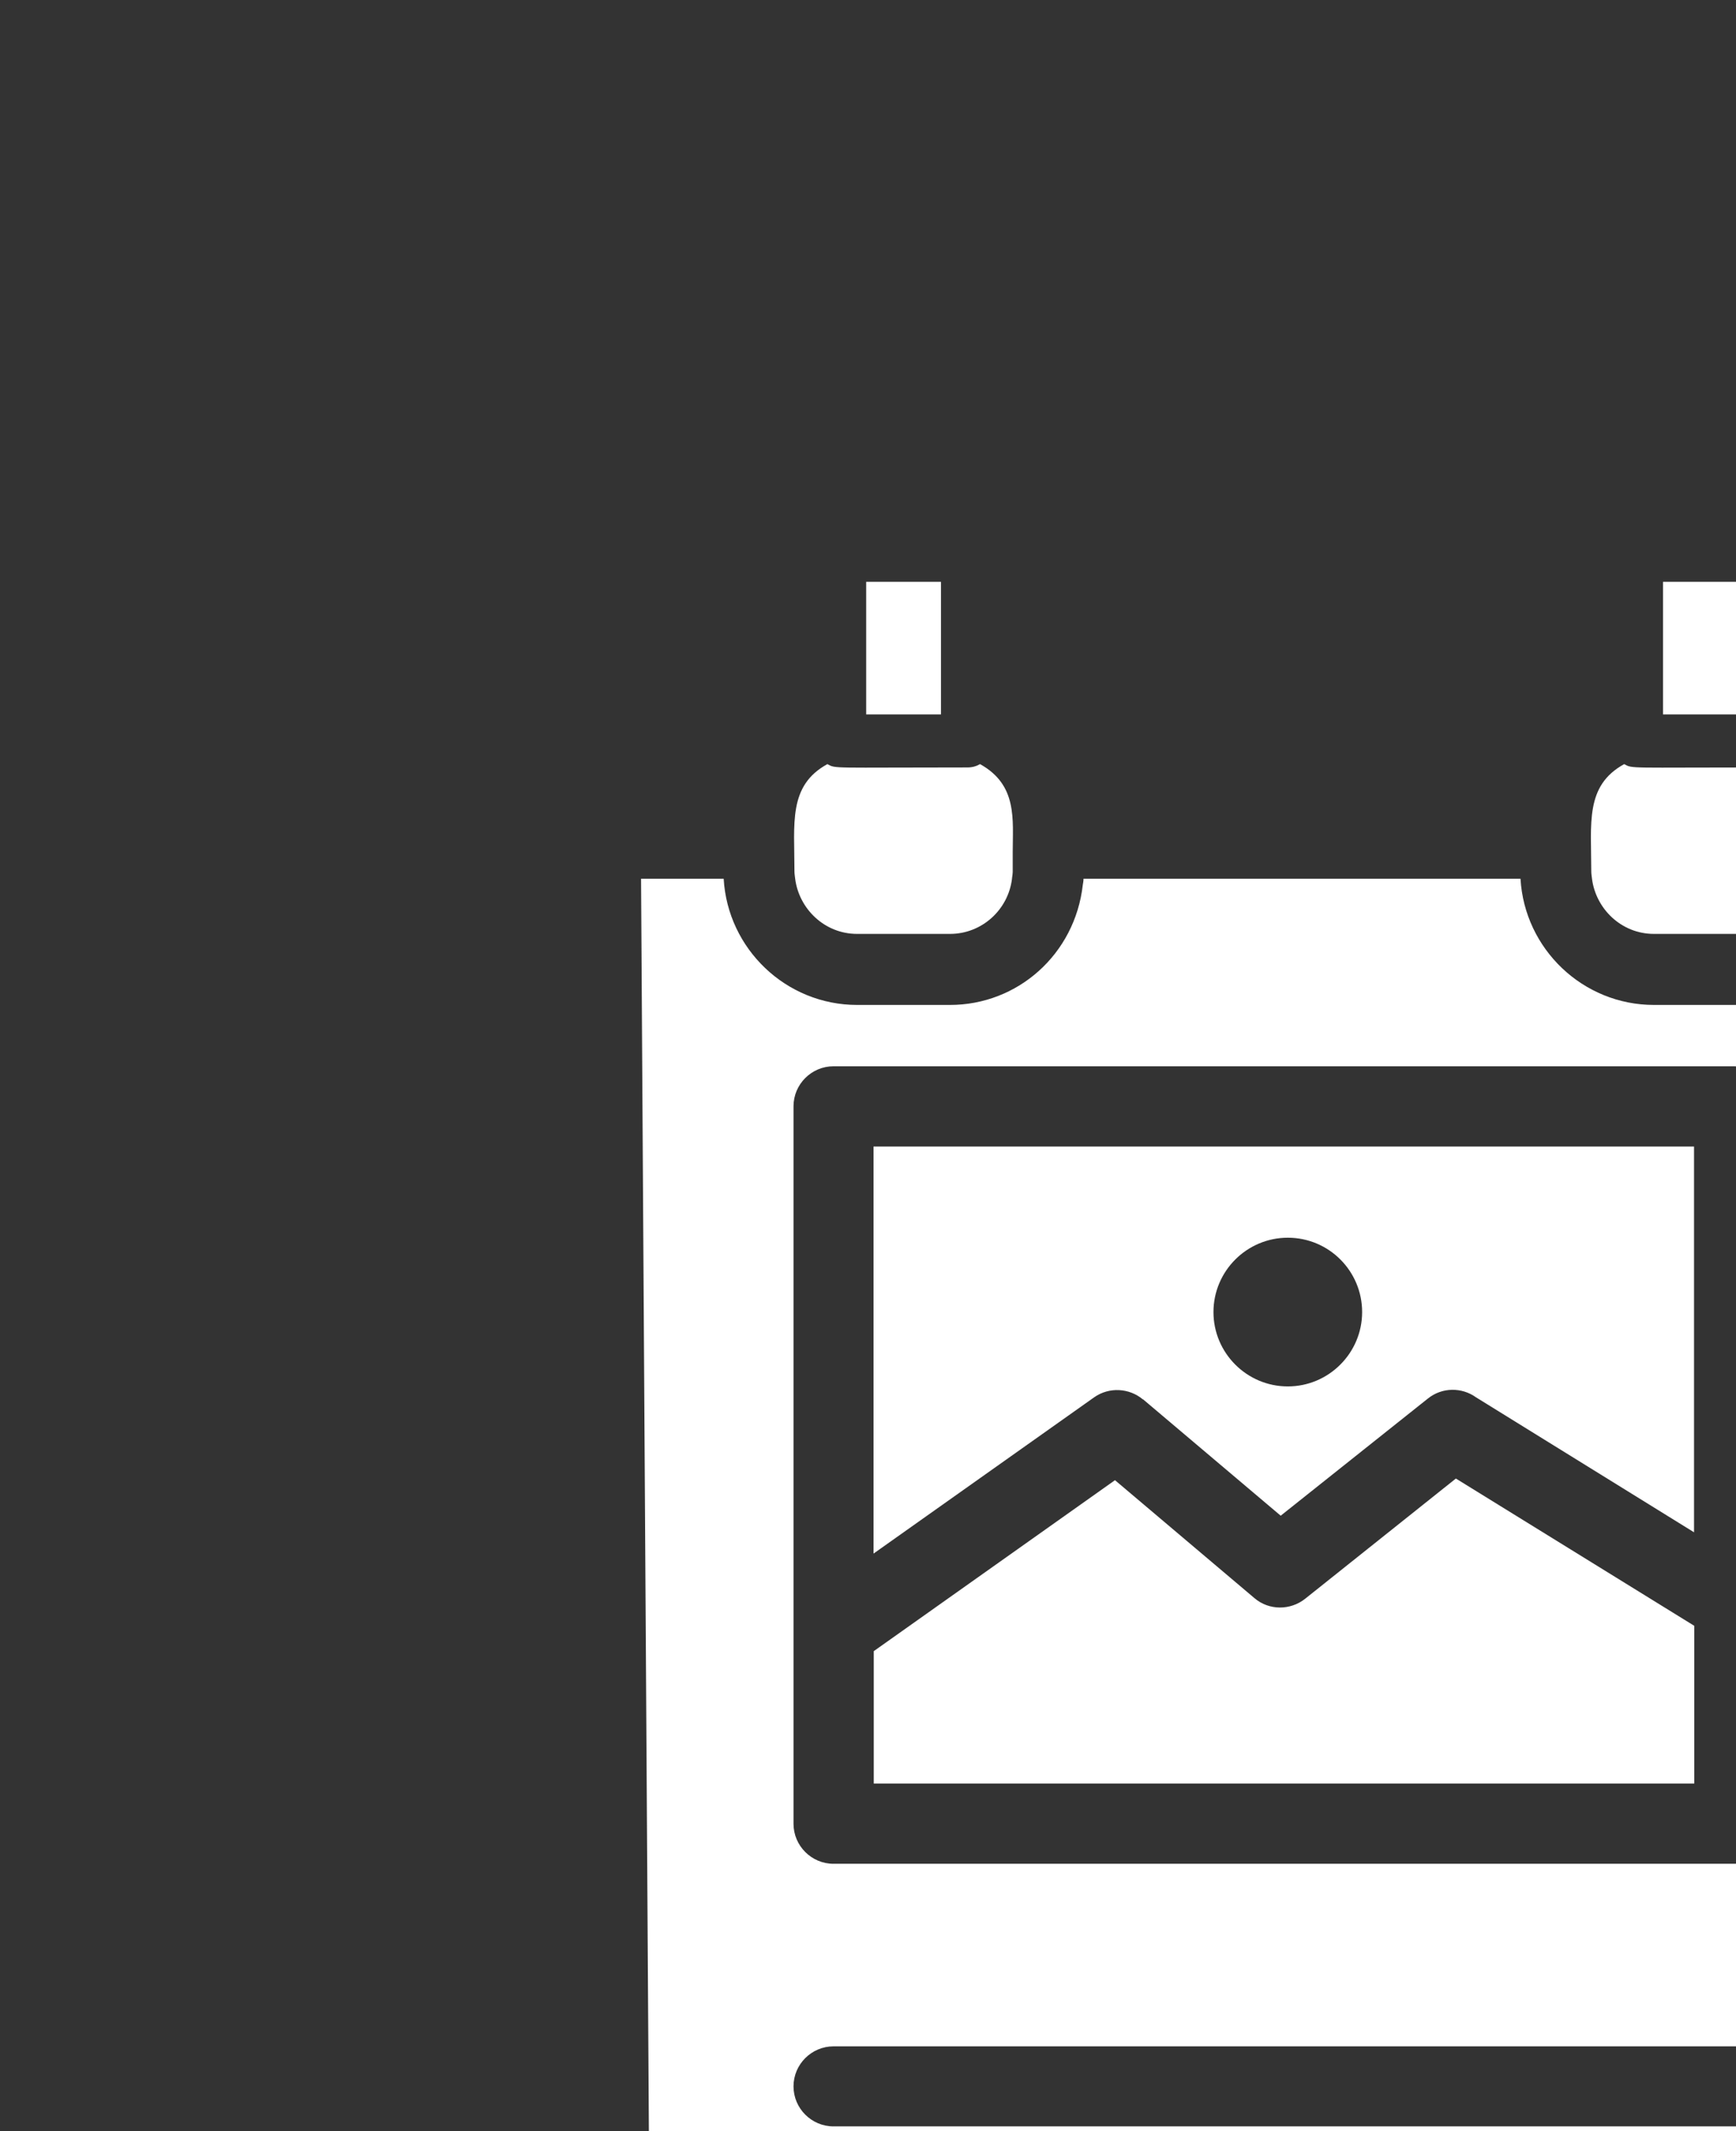 <svg id="Layer_1" data-name="Layer 1" xmlns="http://www.w3.org/2000/svg" version="1.1" viewBox="0 0 110 135" style="transform: scale(1.5);">
  <rect x="0" y="0" width="110" height="135" fill="#333333" stroke="none"/>
  <defs>
    <style>
      .cls-1 {
        fill: #fff;
        stroke-width: 0px;
      }
    </style>
  </defs>
  <polygon class="cls-1" points="37.74 108.29 37.74 99.78 29.7 99.78 37.74 108.29"></polygon>
  <path class="cls-1" d="M61.5,62.44l-6.37,5.08c-.62.49-1.52.5-2.14-.03l-5.89-4.98-10.19,7.22v5.59h34.66v-6.66s-10.07-6.22-10.07-6.22Z"></path>
  <path class="cls-1" d="M48.28,59.09h0s5.82,4.92,5.82,4.92l6.22-4.95c.6-.48,1.43-.48,2.03-.05l9.21,5.7v-16.29h-34.66v17.19l9.32-6.6c.64-.45,1.49-.39,2.06.09ZM54.4,52.27c1.74,0,3.14,1.41,3.14,3.14s-1.41,3.14-3.14,3.14-3.14-1.41-3.14-3.14,1.41-3.14,3.14-3.14Z"></path>
  <path class="cls-1" d="M79.43,37.11c0,.08-.01.16-.03.26-.33,2.91-2.74,5.07-5.61,5.07h-3.92c-3.01,0-5.47-2.37-5.64-5.33h-18.46c0,.13-.02.17-.03.26-.33,2.92-2.74,5.07-5.61,5.07h-3.92c-3.01,0-5.47-2.37-5.64-5.33h-3.49l.37,59.28h11.97c.93,0,1.69.76,1.69,1.69v12.35h41.8V37.11h-3.48ZM33.52,46.72c0-.93.76-1.69,1.69-1.69h38.04c.93,0,1.69.76,1.69,1.69v30.3c0,.93-.76,1.69-1.69,1.69h-38.04c-.93,0-1.69-.76-1.69-1.69v-30.3ZM35.21,89.8c-.93,0-1.69-.76-1.69-1.69s.76-1.69,1.69-1.69h39.08c.93,0,1.69.76,1.69,1.69s-.76,1.69-1.69,1.69h-39.08ZM74.3,103.84h-27.2c-.93,0-1.69-.76-1.69-1.69s.76-1.69,1.69-1.69h27.2c.93,0,1.69.76,1.69,1.69s-.76,1.69-1.69,1.69ZM74.3,96.59h-27.2c-.93,0-1.69-.76-1.69-1.69s.76-1.69,1.69-1.69h27.2c.93,0,1.69.76,1.69,1.69s-.76,1.69-1.69,1.69Z"></path>
  <path class="cls-1" d="M33.59,37.11c.16,1.26,1.23,2.33,2.62,2.33h3.92c1.35,0,2.46-1.02,2.62-2.33,0,0,0-.01,0-.02.04-.33.03,0,.03-1.11,0-1.37.21-2.83-1.38-3.71-.16.09-.33.14-.53.14-5.79,0-5.55.06-5.92-.14h0c-1.66.91-1.39,2.5-1.39,4.53,0,.11.02.21.03.31Z"></path>
  <rect class="cls-1" x="36.59" y="24.57" width="3.16" height="5.6"></rect>
  <path class="cls-1" d="M67.25,37.11c.16,1.26,1.23,2.33,2.62,2.33h3.92c1.35,0,2.46-1.02,2.62-2.33,0,0,0-.01,0-.02.04-.33.03,0,.03-1.11,0-1.37.21-2.83-1.38-3.71-.16.09-.33.14-.53.14-5.79,0-5.55.06-5.92-.14h0c-1.66.91-1.39,2.5-1.39,4.53,0,.11.02.21.03.31Z"></path>
  <rect class="cls-1" x="70.25" y="24.57" width="3.16" height="5.6"></rect>
</svg>